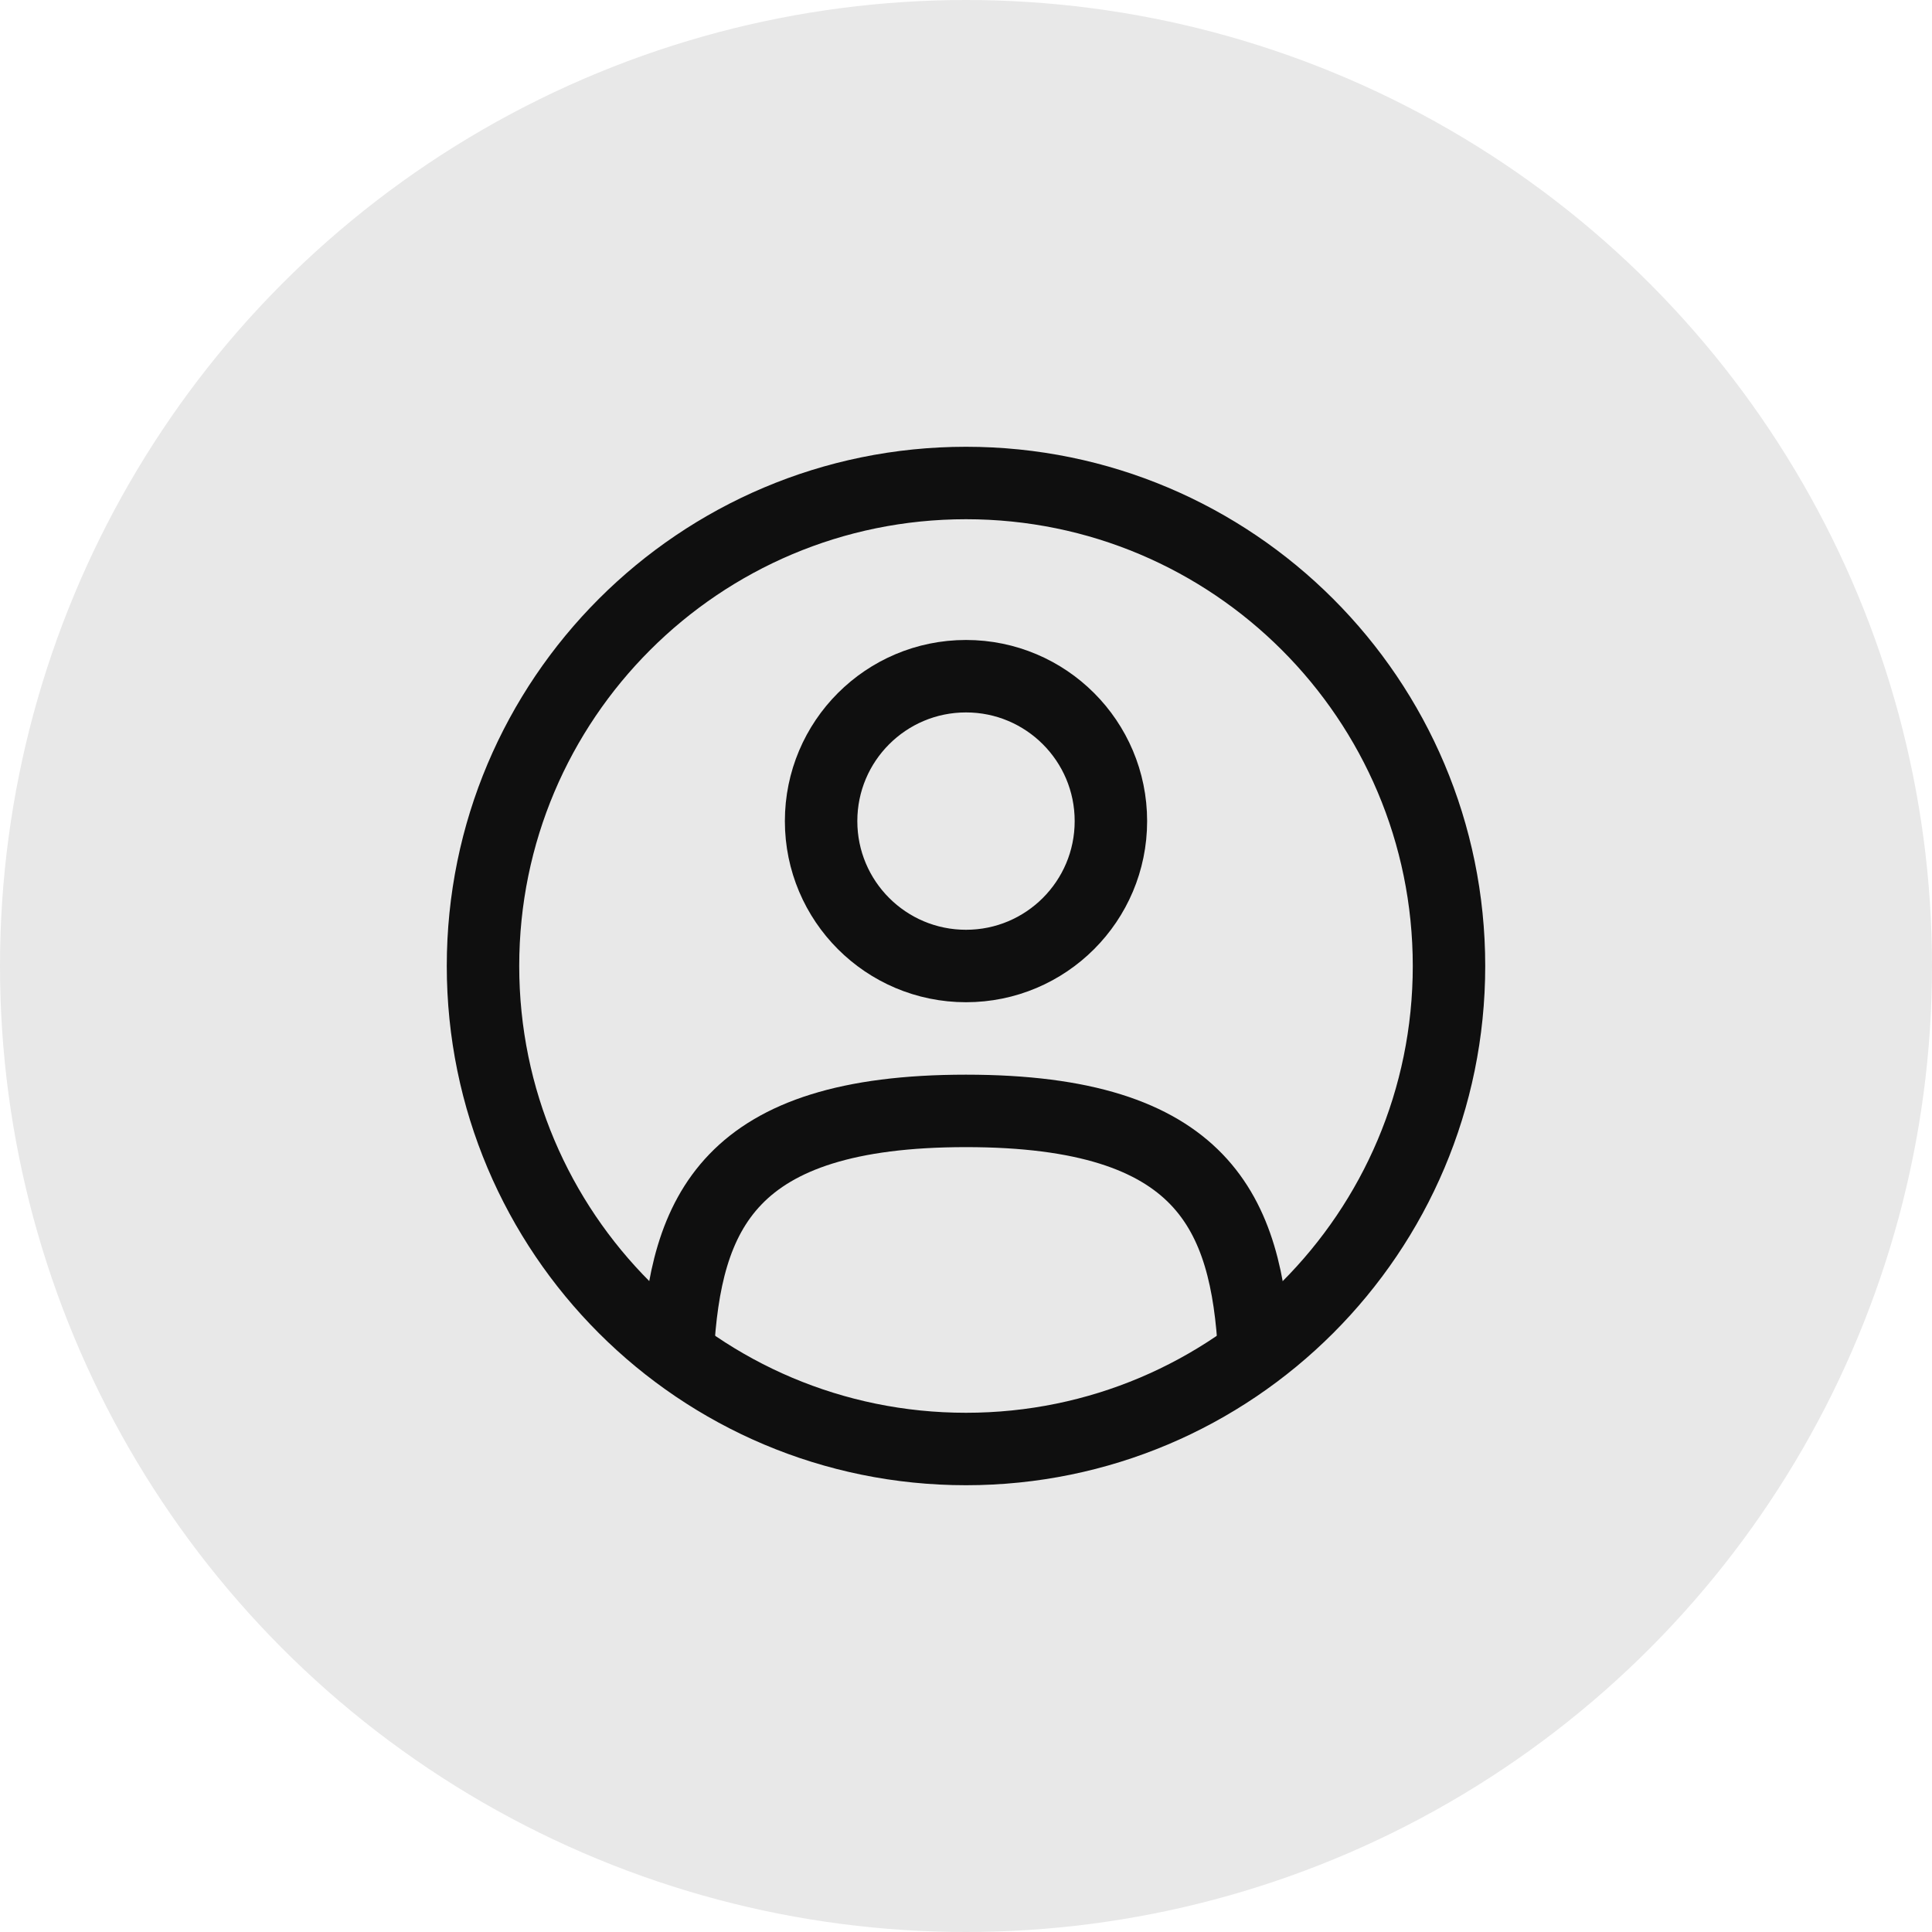 <svg width="40" height="40" viewBox="0 0 40 40" fill="none" xmlns="http://www.w3.org/2000/svg">
<circle cx="20" cy="20" r="20" fill="#E8E8E8"/>
<path d="M20 20C21.657 20 23 18.657 23 17C23 15.343 21.657 14 20 14C18.343 14 17 15.343 17 17C17 18.657 18.343 20 20 20Z" stroke="#0F0F0F" stroke-width="1.5"/>
<path d="M20 30C25.523 30 30 25.523 30 20C30 14.477 25.523 10 20 10C14.477 10 10 14.477 10 20C10 25.523 14.477 30 20 30Z" stroke="#0F0F0F" stroke-width="1.5"/>
<path d="M25.969 28C25.809 25.108 24.924 23 19.999 23C15.075 23 14.189 25.108 14.03 28" stroke="#0F0F0F" stroke-width="1.5" stroke-linecap="round"/>
</svg>
